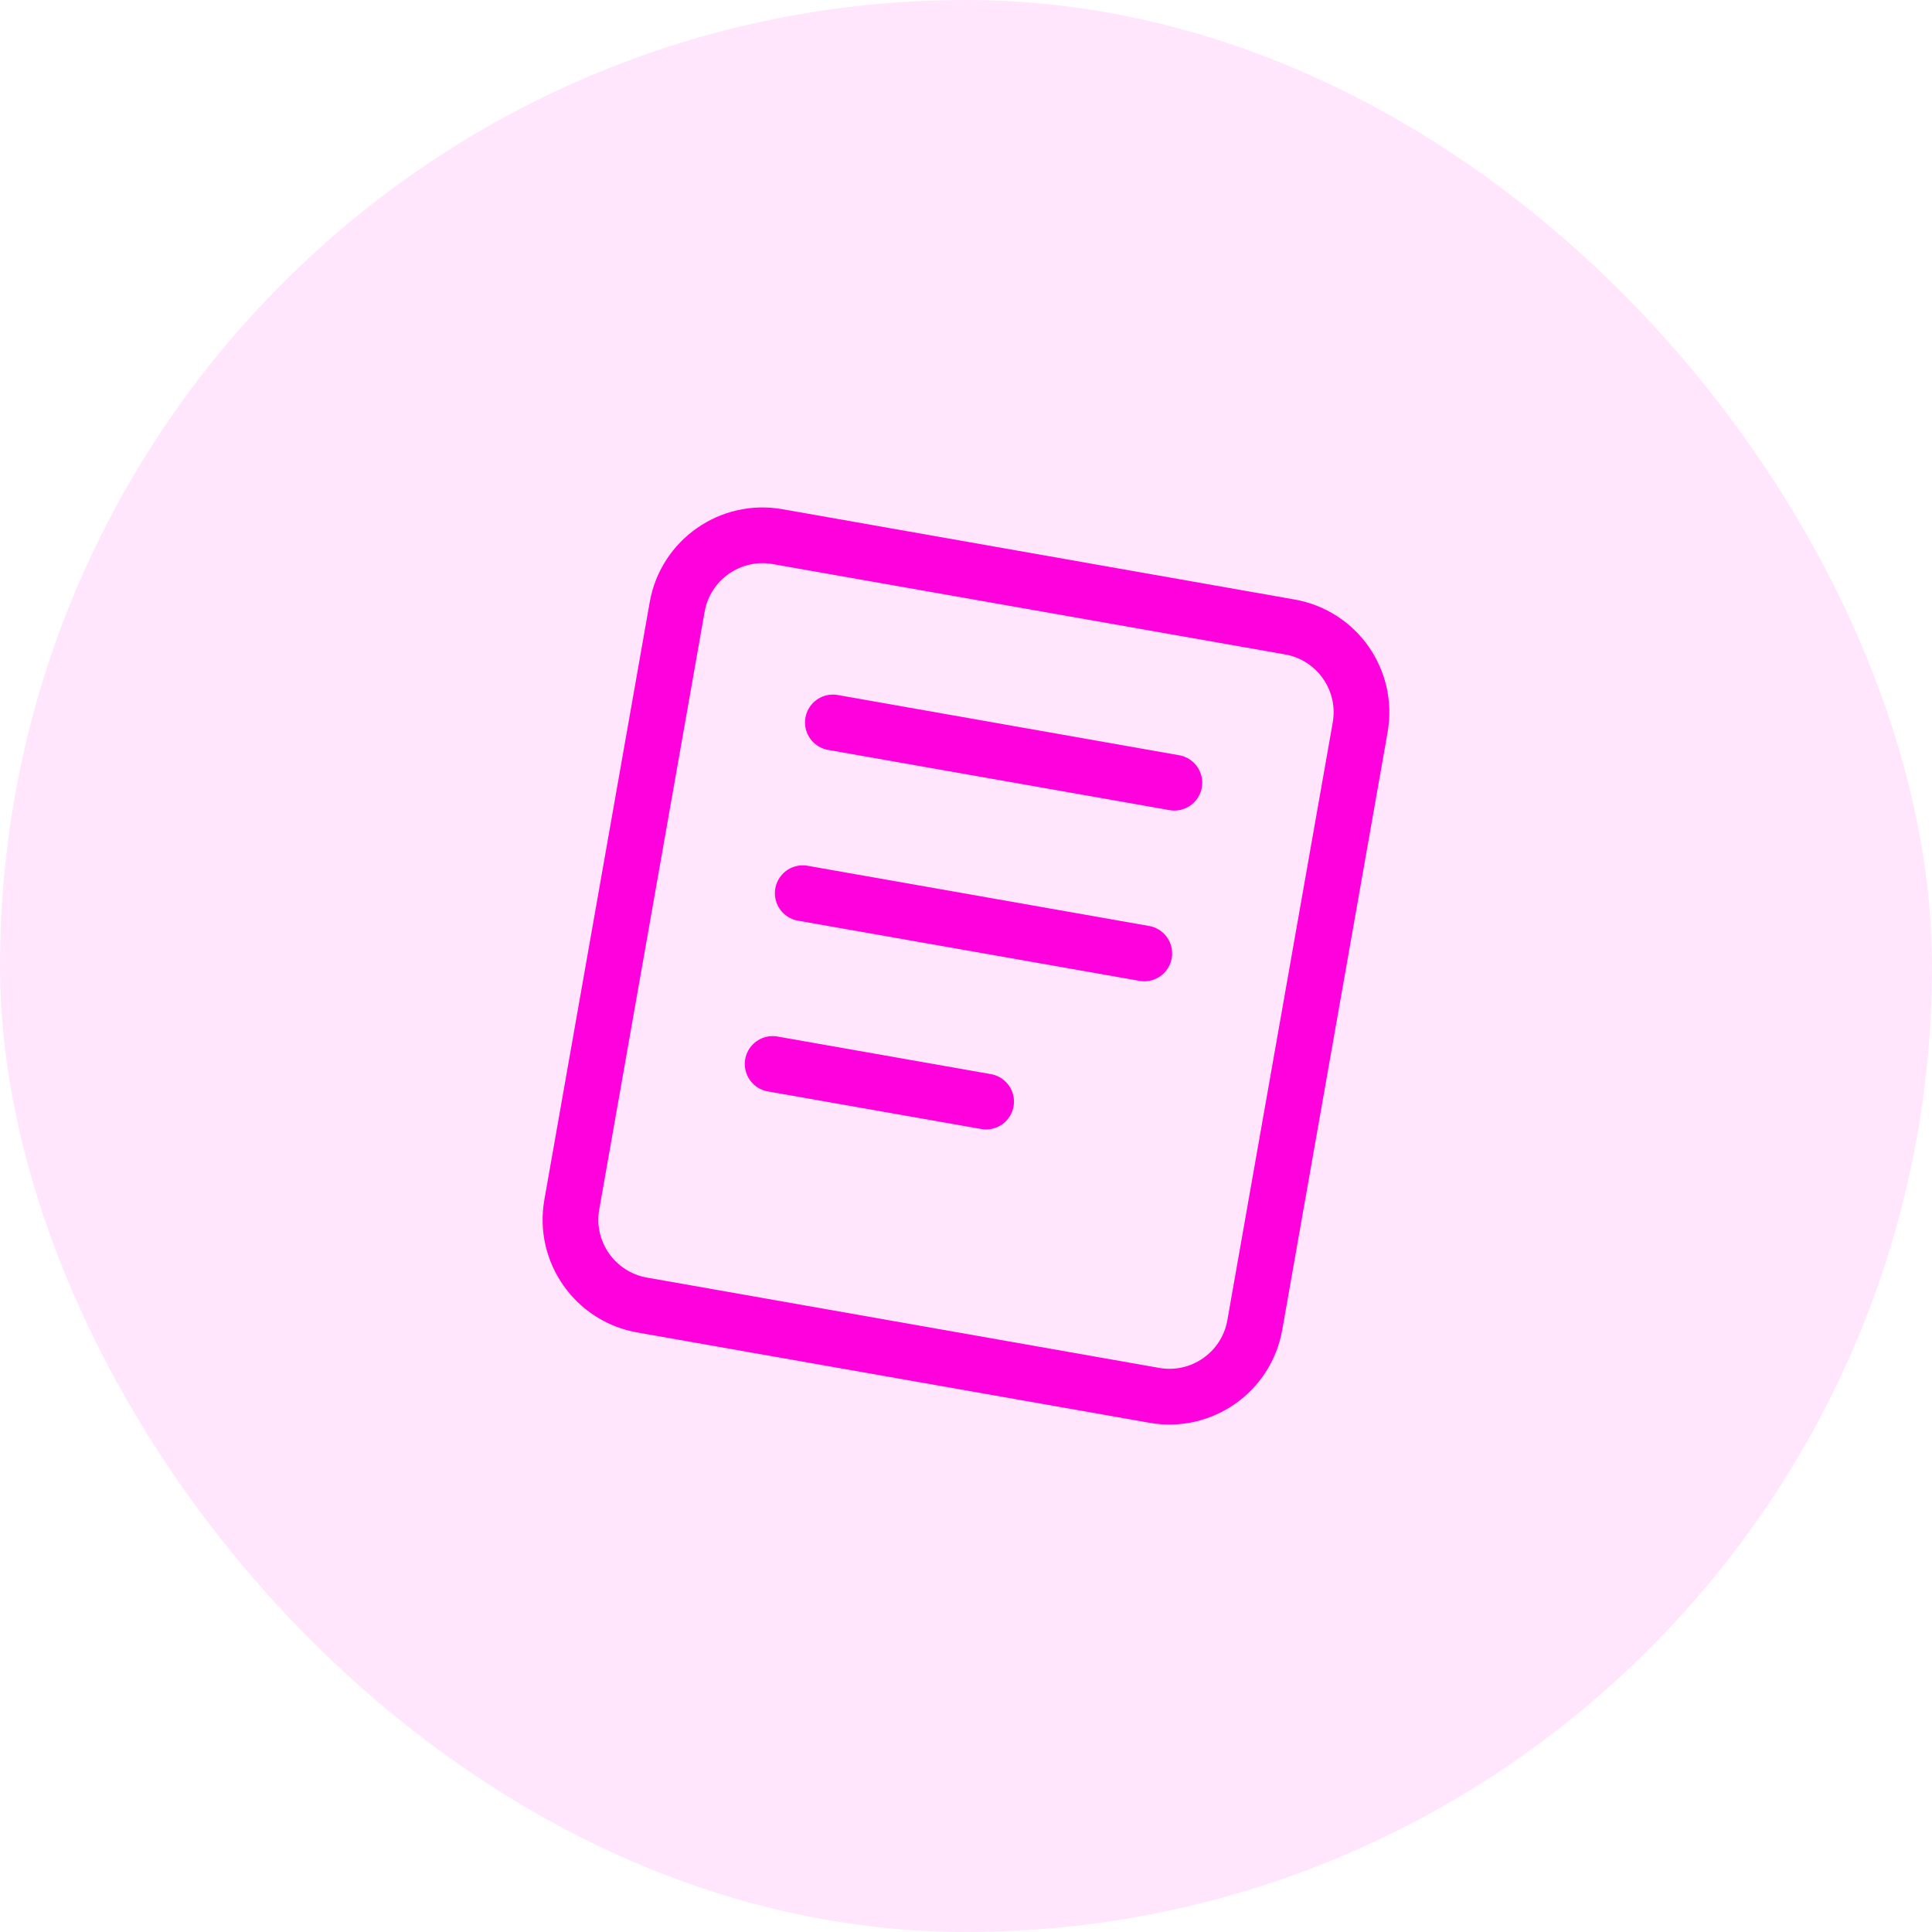 <svg width="52" height="52" viewBox="0 0 52 52" fill="none" xmlns="http://www.w3.org/2000/svg">
<rect width="52" height="52" rx="26" fill="#FF01DD" fill-opacity="0.1"/>
<g clip-path="url(#clip0_285_824)">
<path d="M31.608 21.066L22.417 19.445M30.798 25.661L21.606 24.041M26.541 29.649L20.796 28.637M18.226 16.337L15.39 32.422C15.166 33.691 16.014 34.901 17.283 35.125L31.07 37.556C32.339 37.78 33.549 36.932 33.773 35.663L36.609 19.578C36.833 18.309 35.986 17.099 34.717 16.875L20.929 14.444C19.66 14.22 18.45 15.068 18.226 16.337Z" stroke="#FF01DD" stroke-width="1.5" stroke-linecap="round"/>
</g>
<defs>
<clipPath id="clip0_285_824">
<rect width="28" height="28" fill="white" transform="translate(12 12)"/>
</clipPath>
</defs>
</svg>
